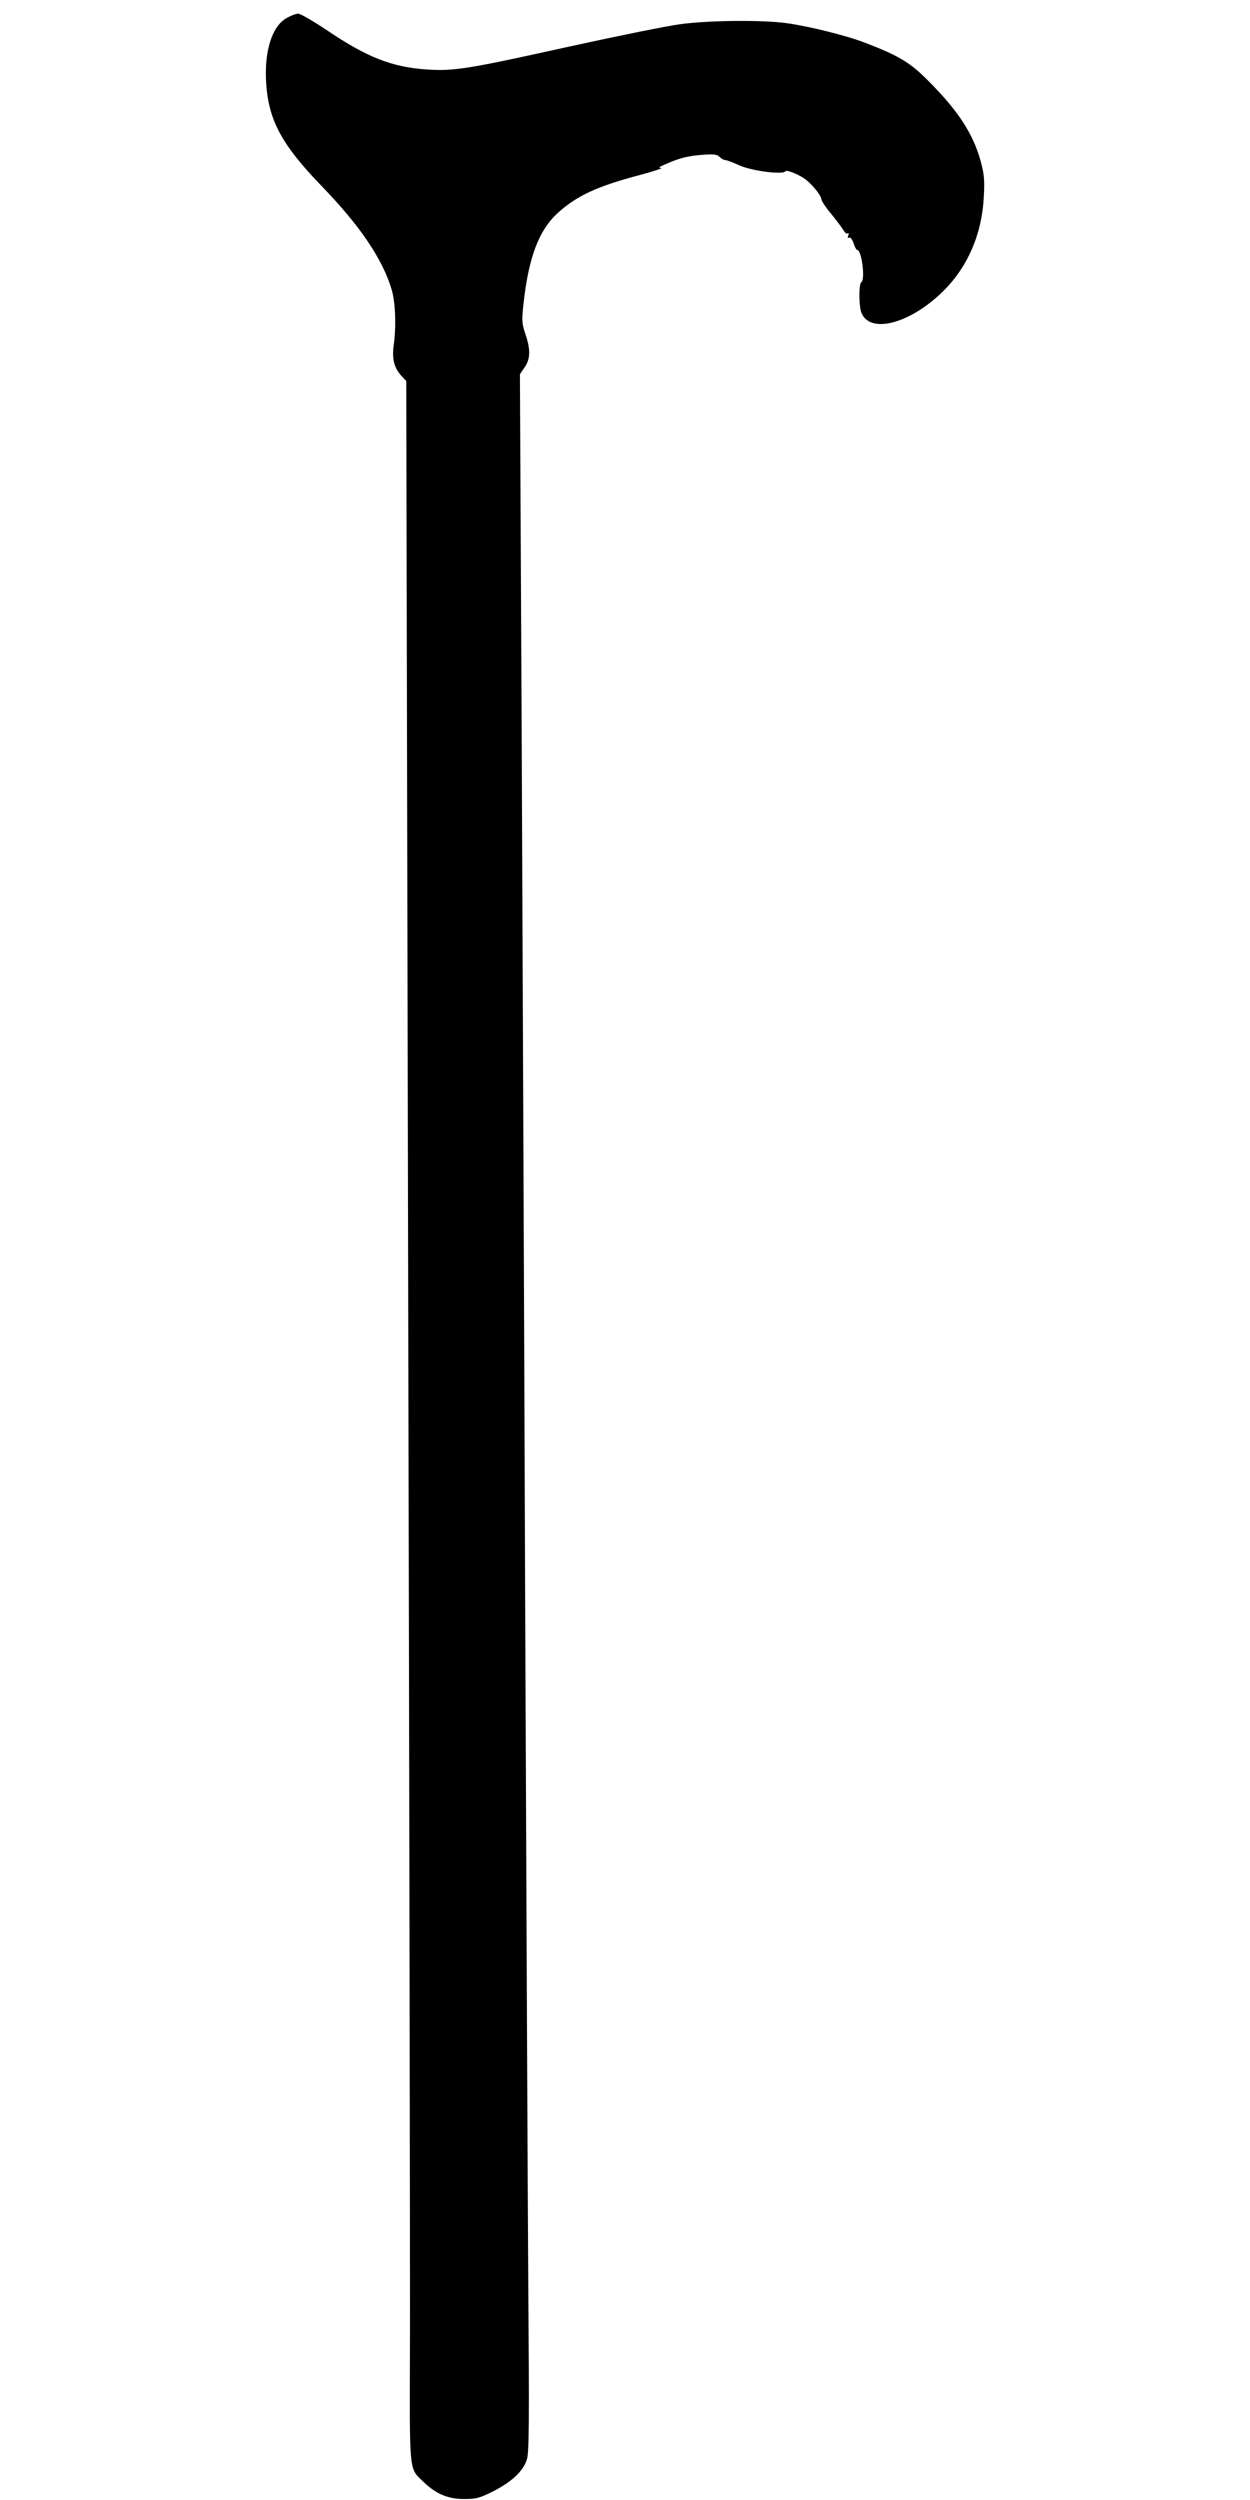 <?xml version="1.0" standalone="no"?>
<!DOCTYPE svg PUBLIC "-//W3C//DTD SVG 20010904//EN"
 "http://www.w3.org/TR/2001/REC-SVG-20010904/DTD/svg10.dtd">
<svg version="1.0" xmlns="http://www.w3.org/2000/svg"
 width="640pt" height="1280pt" viewBox="0 0 640 1280"
 preserveAspectRatio="xMidYMid meet">
<g transform="translate(0,1280) scale(0.1,-0.1)"
fill="#000000" stroke="none">
<path d="M1463 12705 c-72 -44 -111 -171 -100 -334 13 -189 80 -313 287 -527
196 -203 310 -373 356 -529 19 -66 23 -188 10 -281 -10 -71 2 -118 39 -158
l25 -27 10 -4717 c6 -2594 10 -4992 9 -5328 -2 -682 -6 -638 70 -712 63 -61
125 -87 207 -87 63 0 80 5 148 39 97 49 157 106 174 165 11 34 12 205 7 860
-3 449 -10 2018 -16 3486 -5 1469 -14 3493 -18 4500 l-9 1829 24 35 c30 44 31
91 4 171 -18 53 -19 69 -10 152 26 239 78 377 174 466 99 90 202 138 426 197
69 19 116 34 105 35 -15 0 -11 5 15 16 78 35 119 45 192 51 63 5 80 3 93 -11
9 -9 22 -16 30 -16 7 0 38 -12 69 -26 63 -29 226 -50 237 -31 7 10 78 -20 109
-46 36 -30 73 -78 75 -95 0 -10 24 -46 53 -80 28 -35 56 -72 62 -83 6 -11 15
-17 20 -14 6 4 7 -1 3 -11 -4 -11 -3 -15 4 -11 7 4 16 -7 23 -28 6 -19 15 -35
19 -35 23 0 42 -152 21 -165 -14 -9 -13 -129 2 -160 48 -106 251 -50 418 115
125 124 197 291 207 480 5 88 2 118 -16 185 -39 141 -115 258 -270 413 -91 92
-150 127 -319 192 -94 37 -287 85 -402 101 -126 18 -403 15 -548 -5 -68 -9
-324 -61 -570 -115 -509 -113 -588 -126 -722 -117 -180 11 -310 62 -513 199
-71 48 -139 87 -150 87 -12 0 -41 -11 -64 -25z"/>
</g>
</svg>
